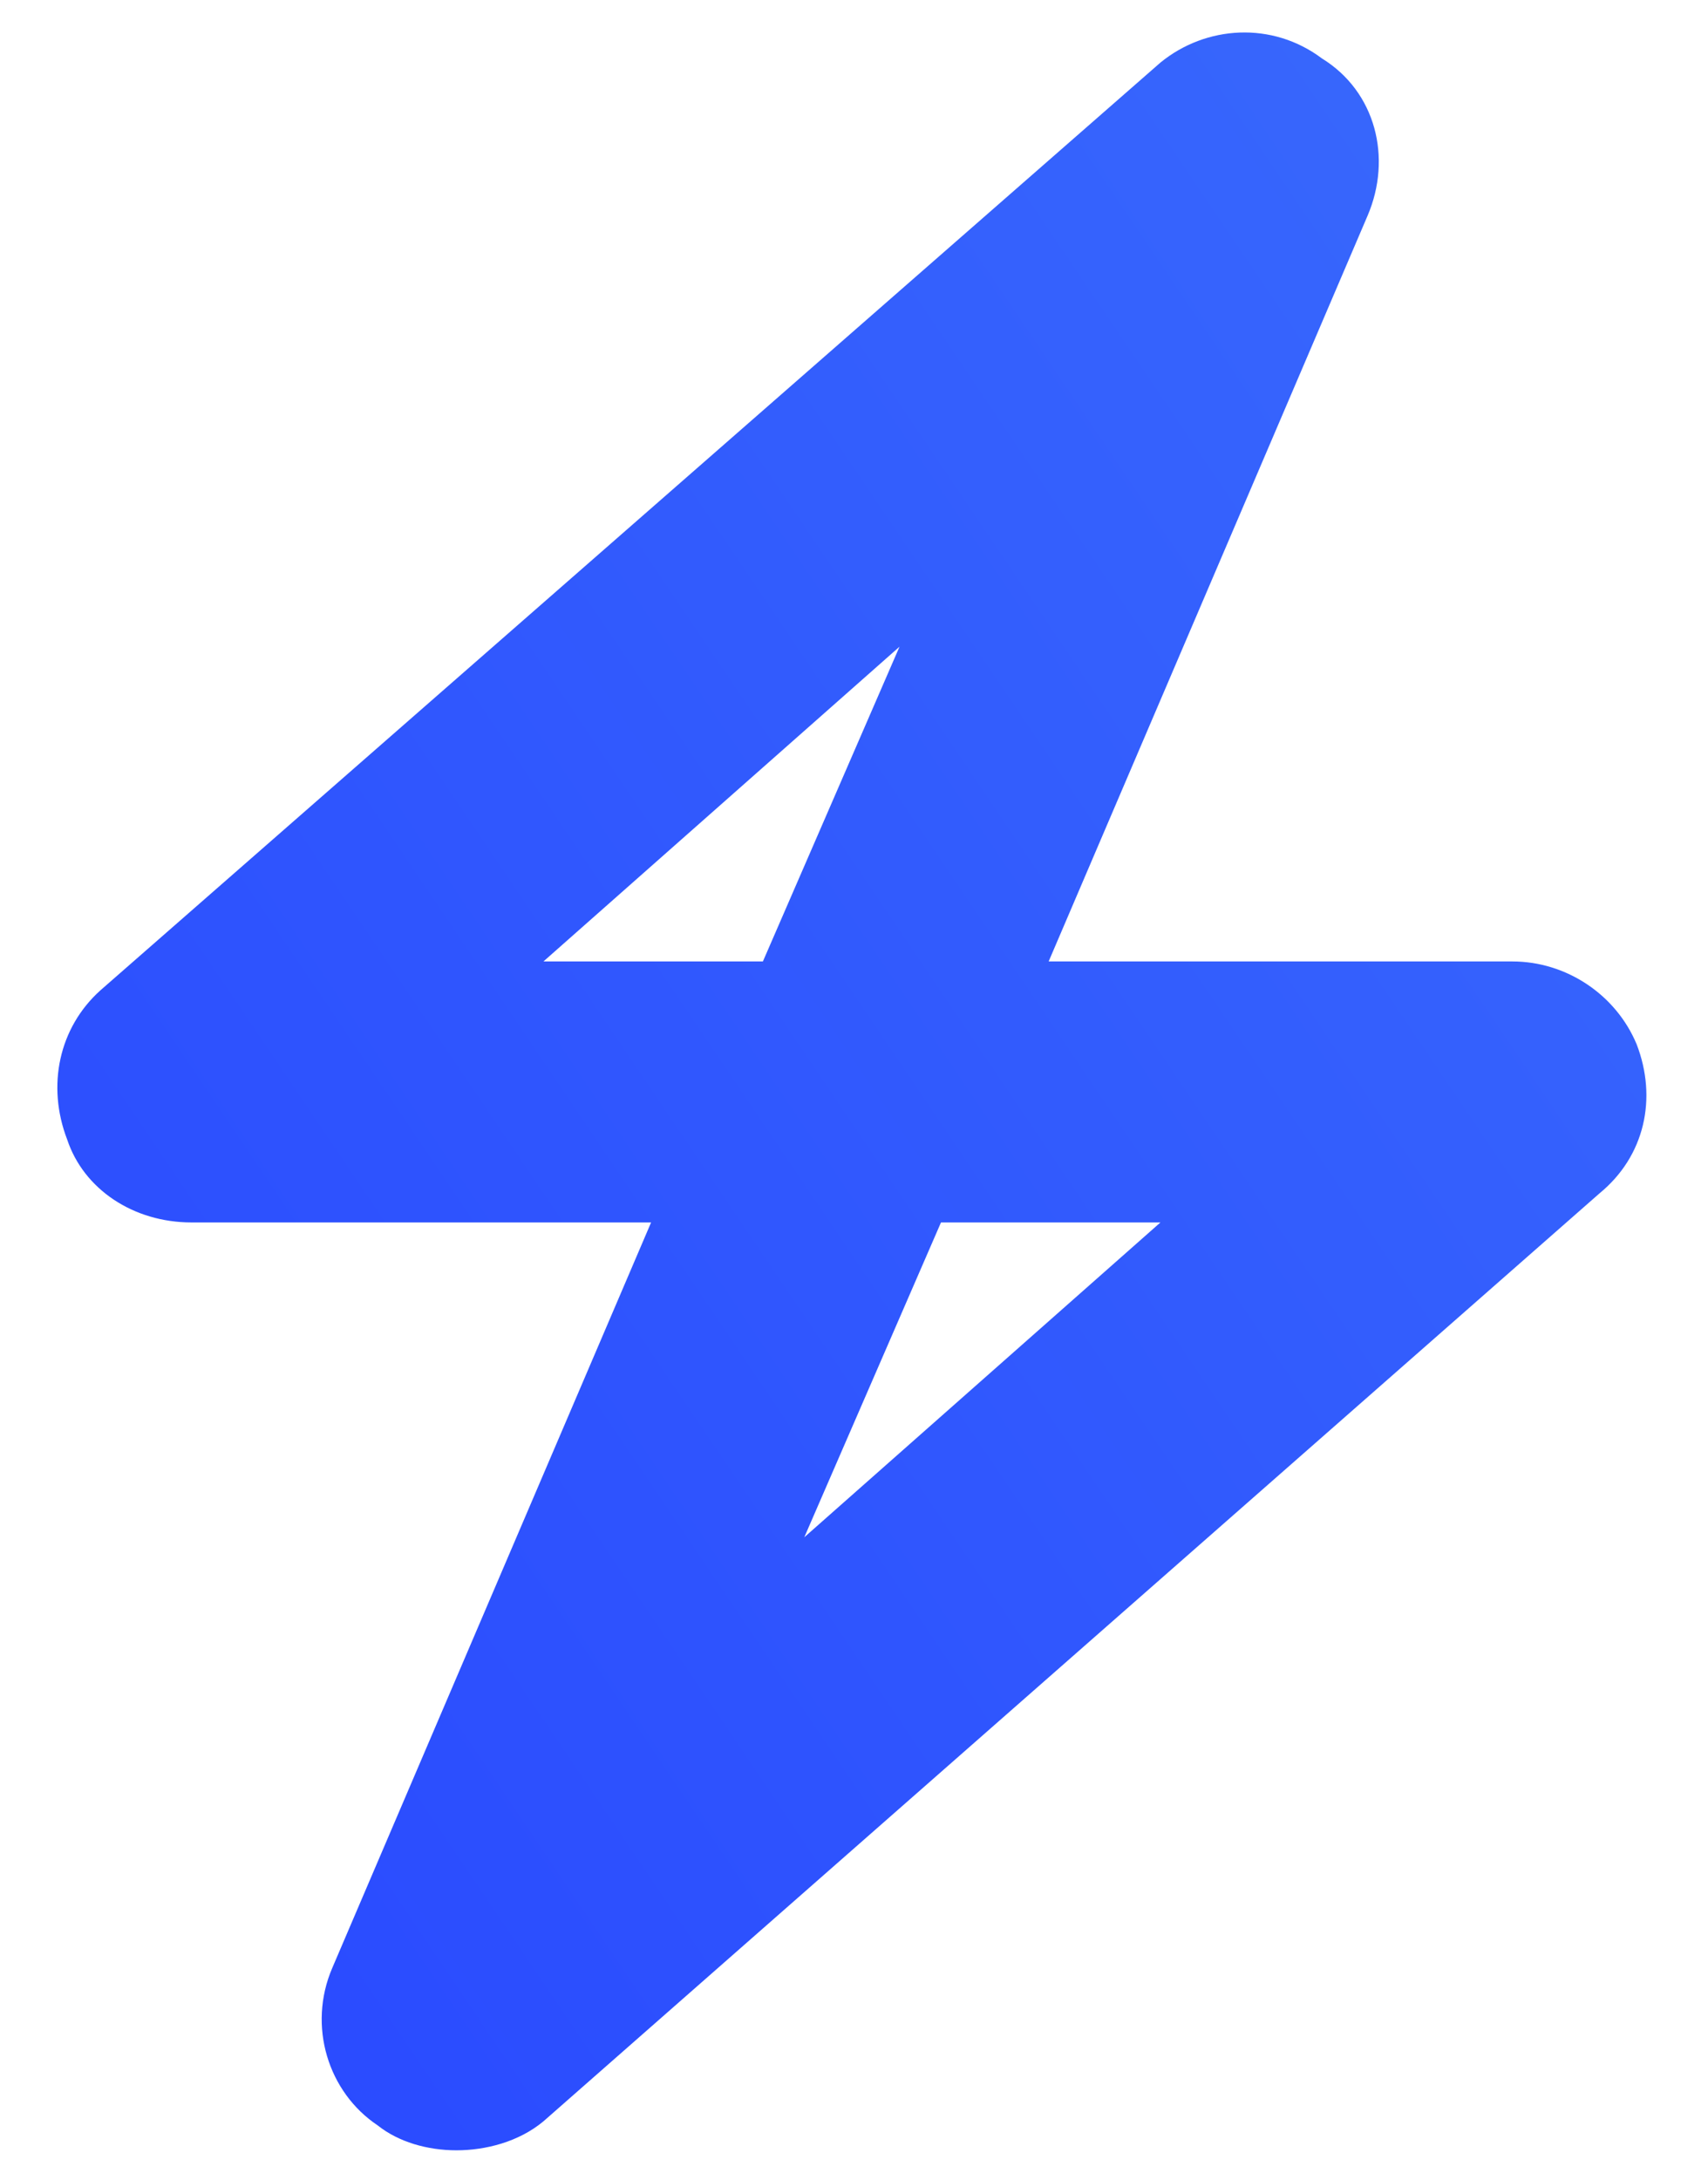 <svg xmlns="http://www.w3.org/2000/svg" width="29" height="37" viewBox="0 0 29 37" fill="none"><path d="M27.789 17.727C28.141 18.641 27.93 19.625 27.156 20.258L9.227 36.008C8.805 36.359 8.242 36.5 7.75 36.5C7.258 36.5 6.766 36.359 6.414 36.078C5.57 35.516 5.219 34.391 5.641 33.406L11.055 20.75H3.25C2.266 20.75 1.422 20.188 1.141 19.344C0.789 18.43 1 17.445 1.703 16.812L19.703 1.062C20.477 0.43 21.602 0.359 22.445 0.992C23.359 1.555 23.641 2.68 23.219 3.664L17.805 16.32H25.68C26.594 16.32 27.438 16.883 27.789 17.727ZM15.273 10.977L9.227 16.32H12.953L15.273 10.977ZM13.656 26.094L19.703 20.75H15.977L13.656 26.094Z" fill="url(#paint0_linear_676_5887)"></path><defs><linearGradient id="paint0_linear_676_5887" x1="28" y1="-1.62455e-06" x2="-7.235" y2="23.817" gradientUnits="userSpaceOnUse"><stop stop-color="#396AFC"></stop><stop offset="1" stop-color="#2948FF"></stop></linearGradient></defs></svg>